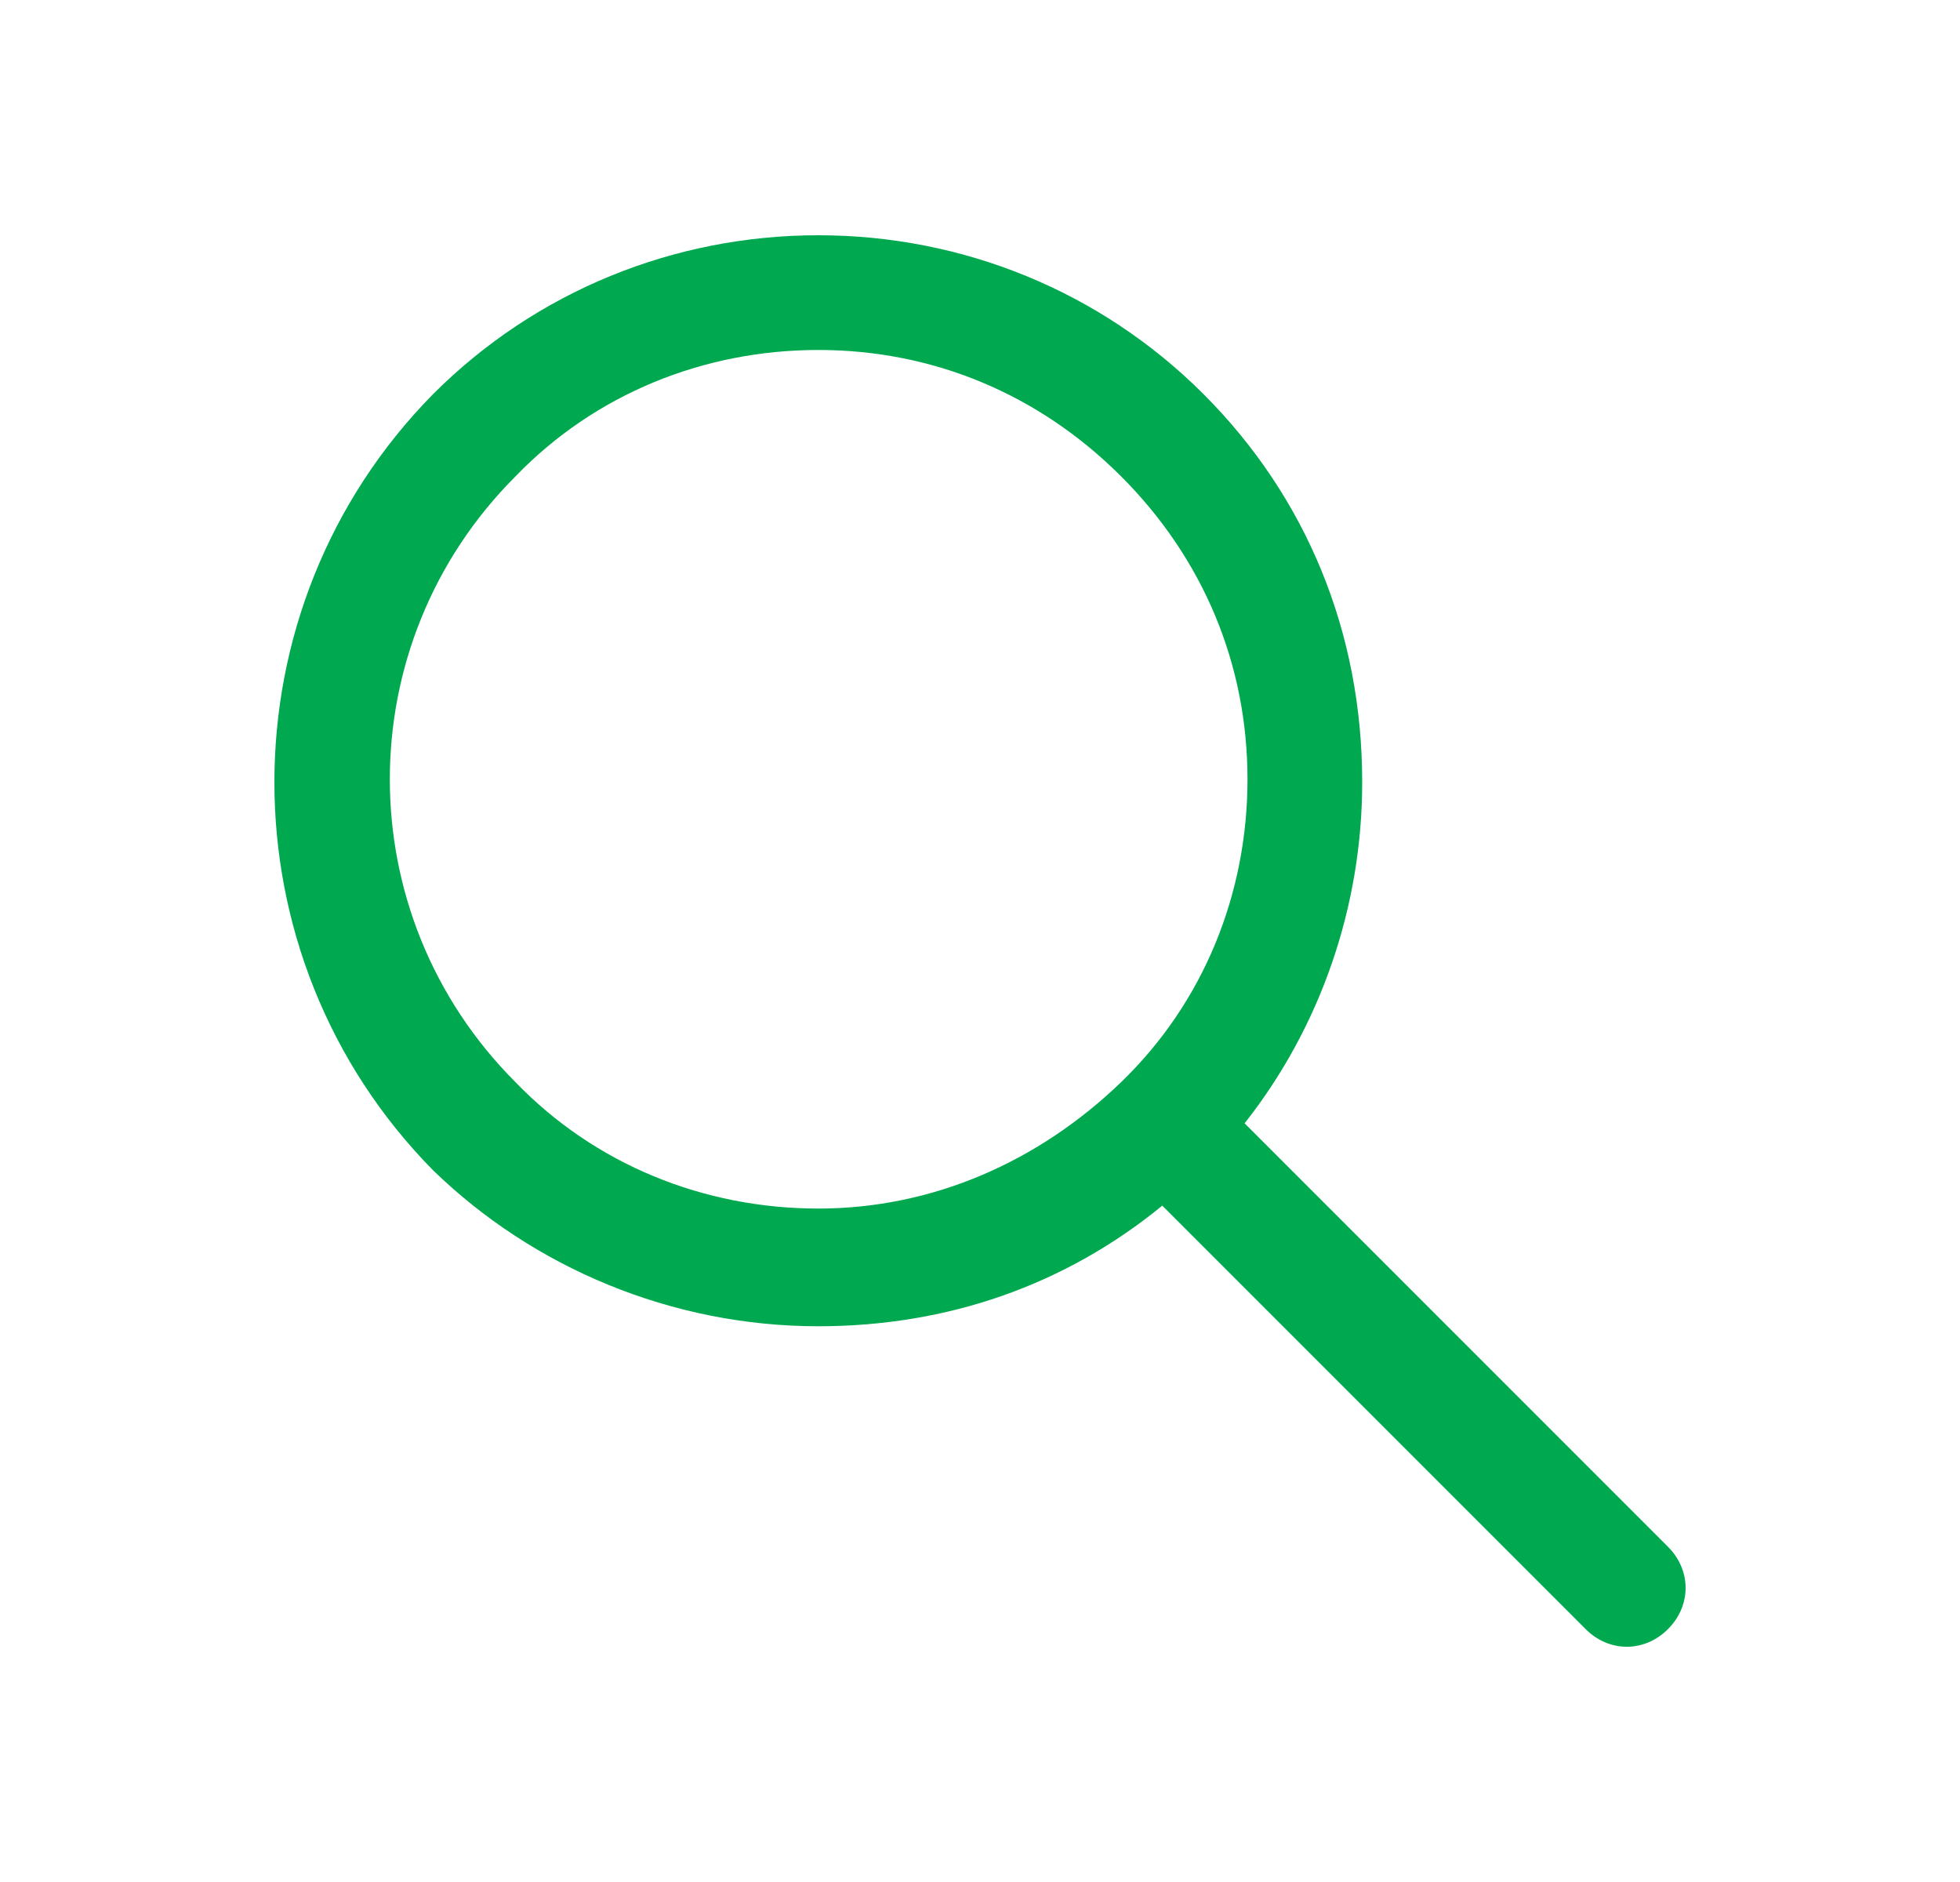 <svg width="25" height="24" viewBox="0 0 25 24" fill="none" xmlns="http://www.w3.org/2000/svg">
<g id="Frame 39">
<g id="Group 1000001862">
<path id="Vector" d="M5.525 14.925C6.8 16.163 8.562 16.913 10.438 16.913C12.088 16.913 13.588 16.387 14.825 15.375L20.225 20.775C20.375 20.925 20.562 21 20.75 21C20.938 21 21.125 20.925 21.275 20.775C21.575 20.475 21.575 20.025 21.275 19.725L15.875 14.325C16.85 13.088 17.375 11.55 17.375 9.975C17.375 8.062 16.663 6.338 15.35 5.025C14.037 3.712 12.275 3 10.438 3C8.6 3 6.838 3.712 5.525 5.025C2.825 7.763 2.825 12.188 5.525 14.925ZM6.575 6.075C7.588 5.025 8.975 4.463 10.438 4.463C11.9 4.463 13.25 5.025 14.3 6.075C15.35 7.125 15.912 8.475 15.912 9.938C15.912 11.4 15.35 12.787 14.3 13.8C13.25 14.812 11.9 15.412 10.438 15.412C8.975 15.412 7.588 14.85 6.575 13.8C4.438 11.662 4.438 8.213 6.575 6.075Z" fill="#00A94F"/>
</g>
</g>
</svg>
